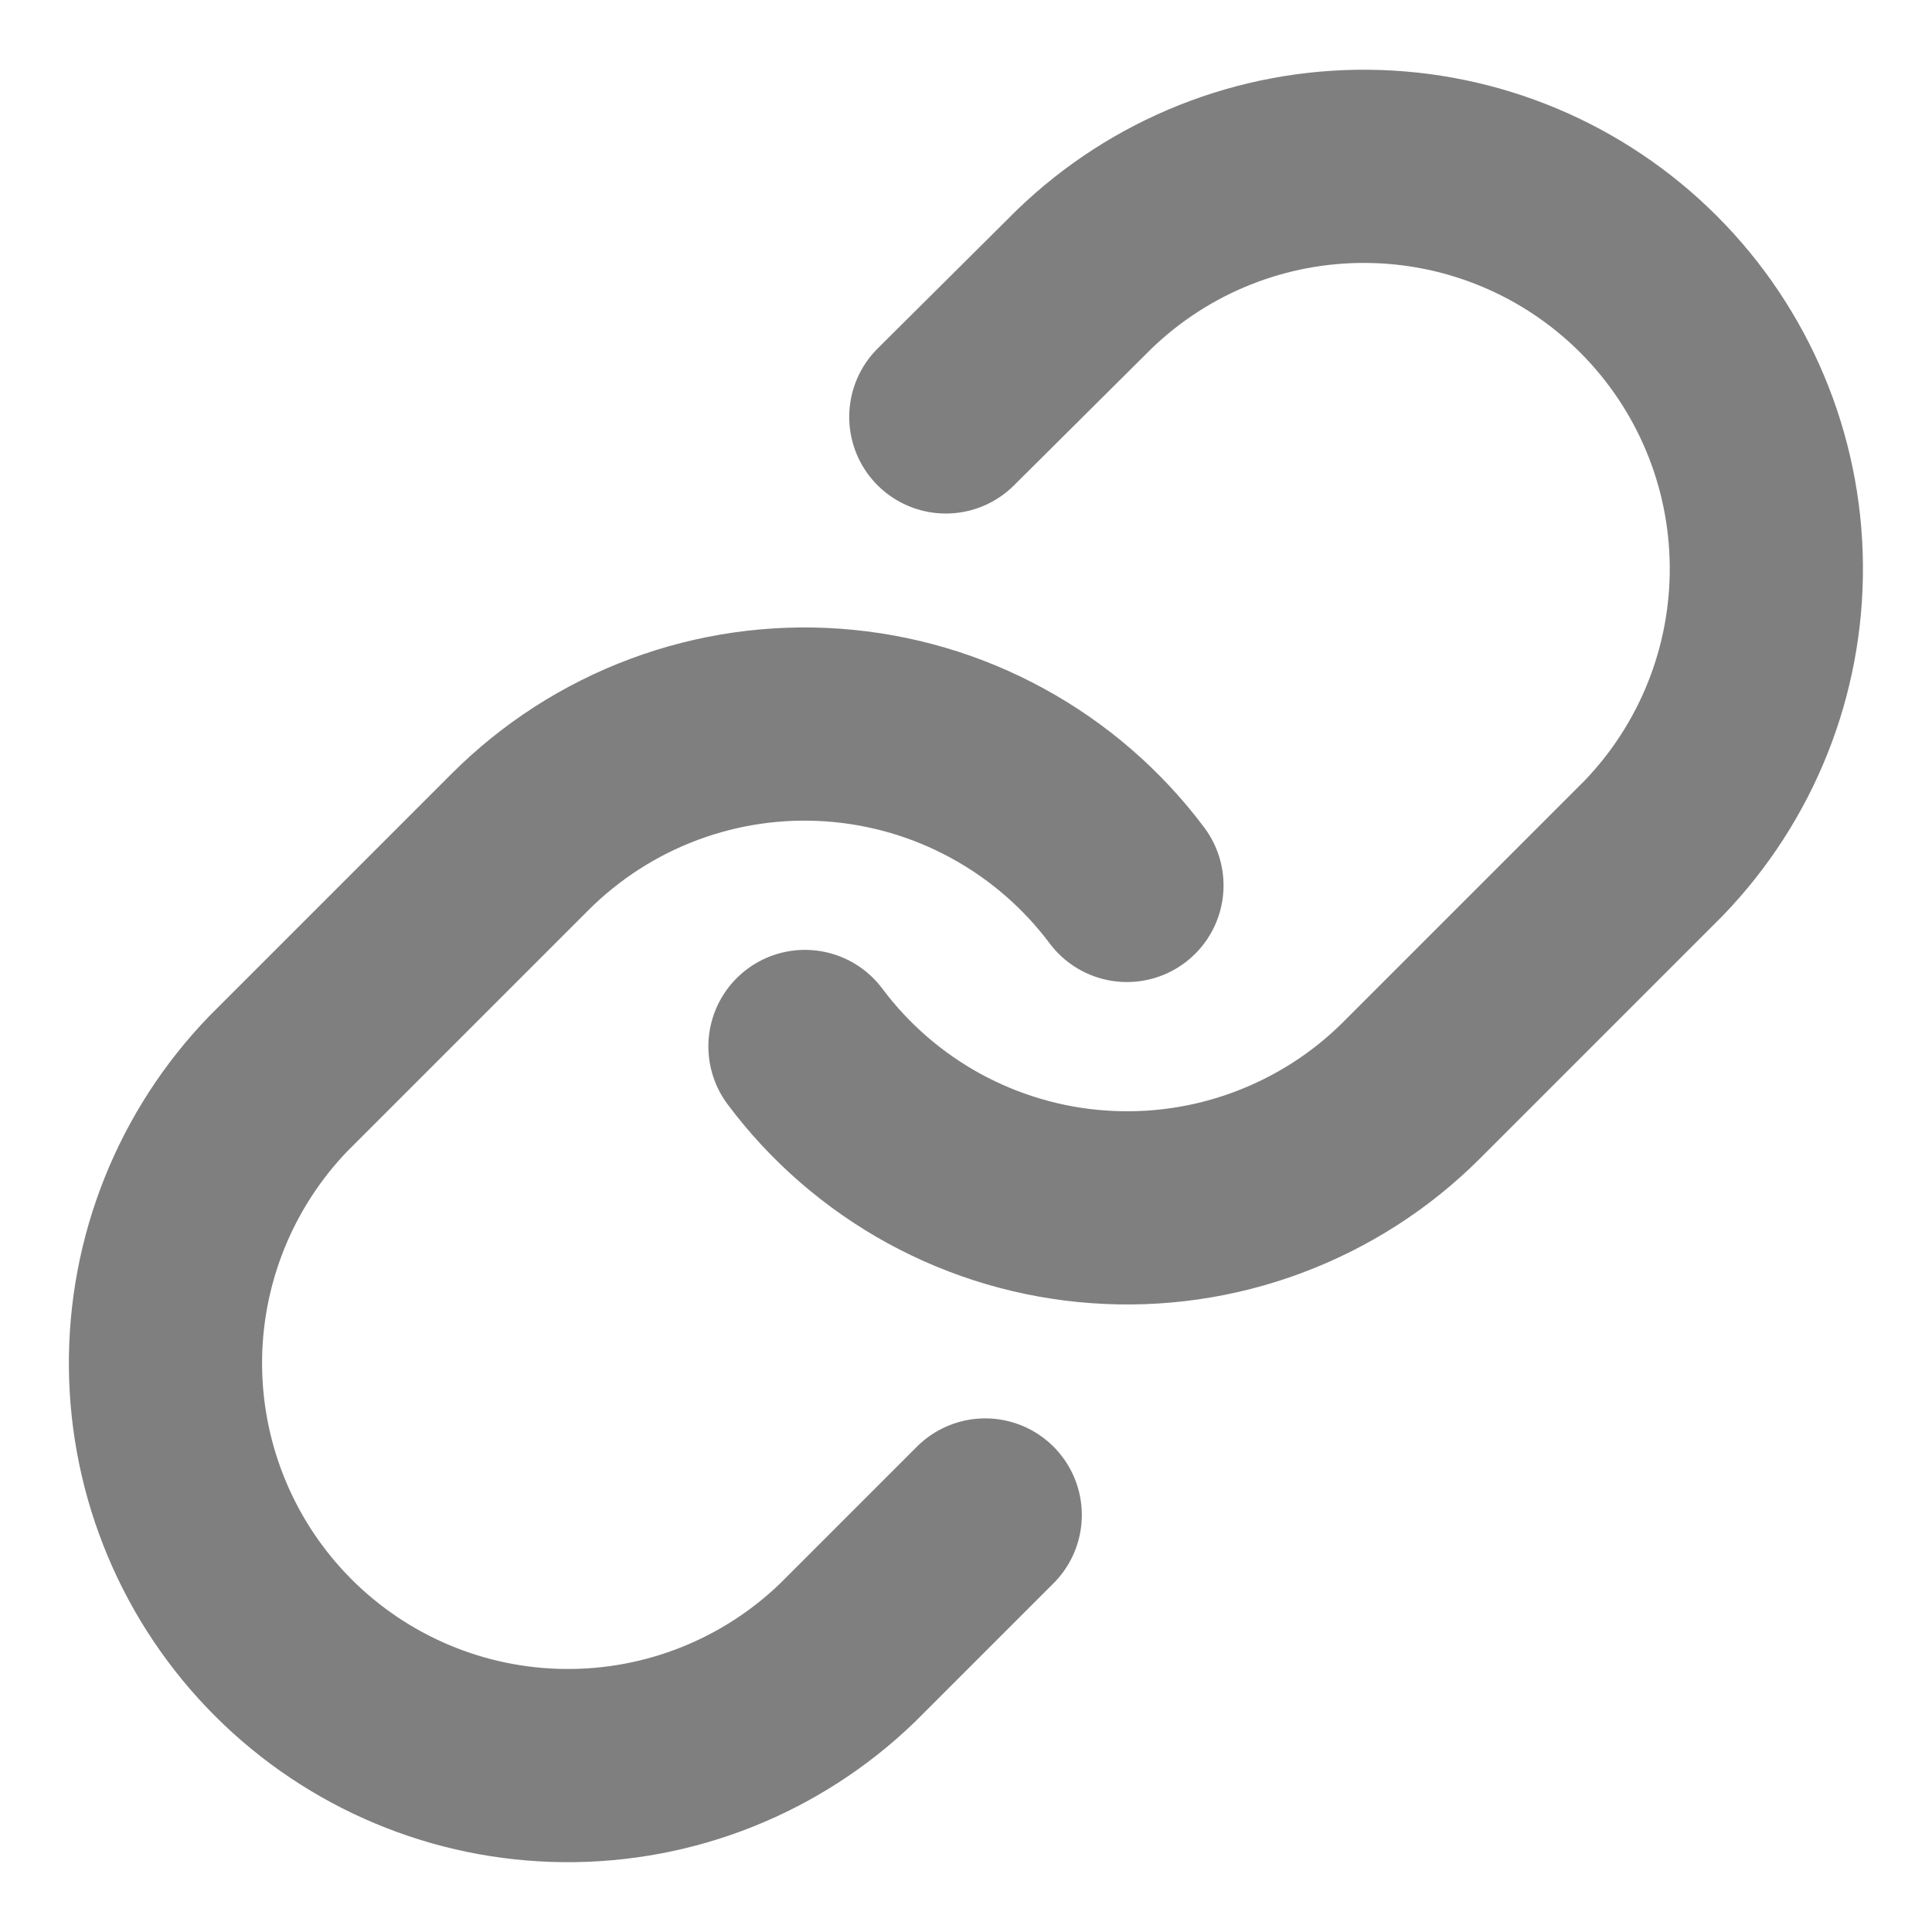 <svg width="20" height="20" viewBox="0 0 20 20" fill="none" xmlns="http://www.w3.org/2000/svg">
<g id="link-03" clip-path="url(#clip0_998_10153)">
<path id="Icon" d="M8.333 10.833C8.69 11.311 9.147 11.707 9.671 11.994C10.196 12.28 10.775 12.451 11.371 12.493C11.967 12.536 12.566 12.45 13.125 12.241C13.685 12.032 14.194 11.706 14.616 11.283L17.116 8.783C17.875 7.997 18.295 6.945 18.285 5.852C18.276 4.76 17.838 3.715 17.065 2.942C16.293 2.17 15.248 1.731 14.155 1.722C13.062 1.712 12.01 2.132 11.224 2.891L9.791 4.316M11.666 9.166C11.308 8.688 10.851 8.292 10.327 8.006C9.803 7.719 9.223 7.549 8.627 7.506C8.031 7.463 7.433 7.549 6.873 7.758C6.313 7.967 5.805 8.294 5.383 8.716L2.883 11.216C2.124 12.002 1.704 13.055 1.713 14.147C1.723 15.24 2.161 16.285 2.933 17.057C3.706 17.83 4.751 18.268 5.843 18.277C6.936 18.287 7.988 17.867 8.774 17.108L10.199 15.683" stroke="black" stroke-opacity="0.5" stroke-width="2" stroke-linecap="round" stroke-linejoin="round"/>
</g>
<defs>
<clipPath id="clip0_998_10153">
<rect width="20" height="20" fill="white"/>
</clipPath>
</defs>
</svg>
